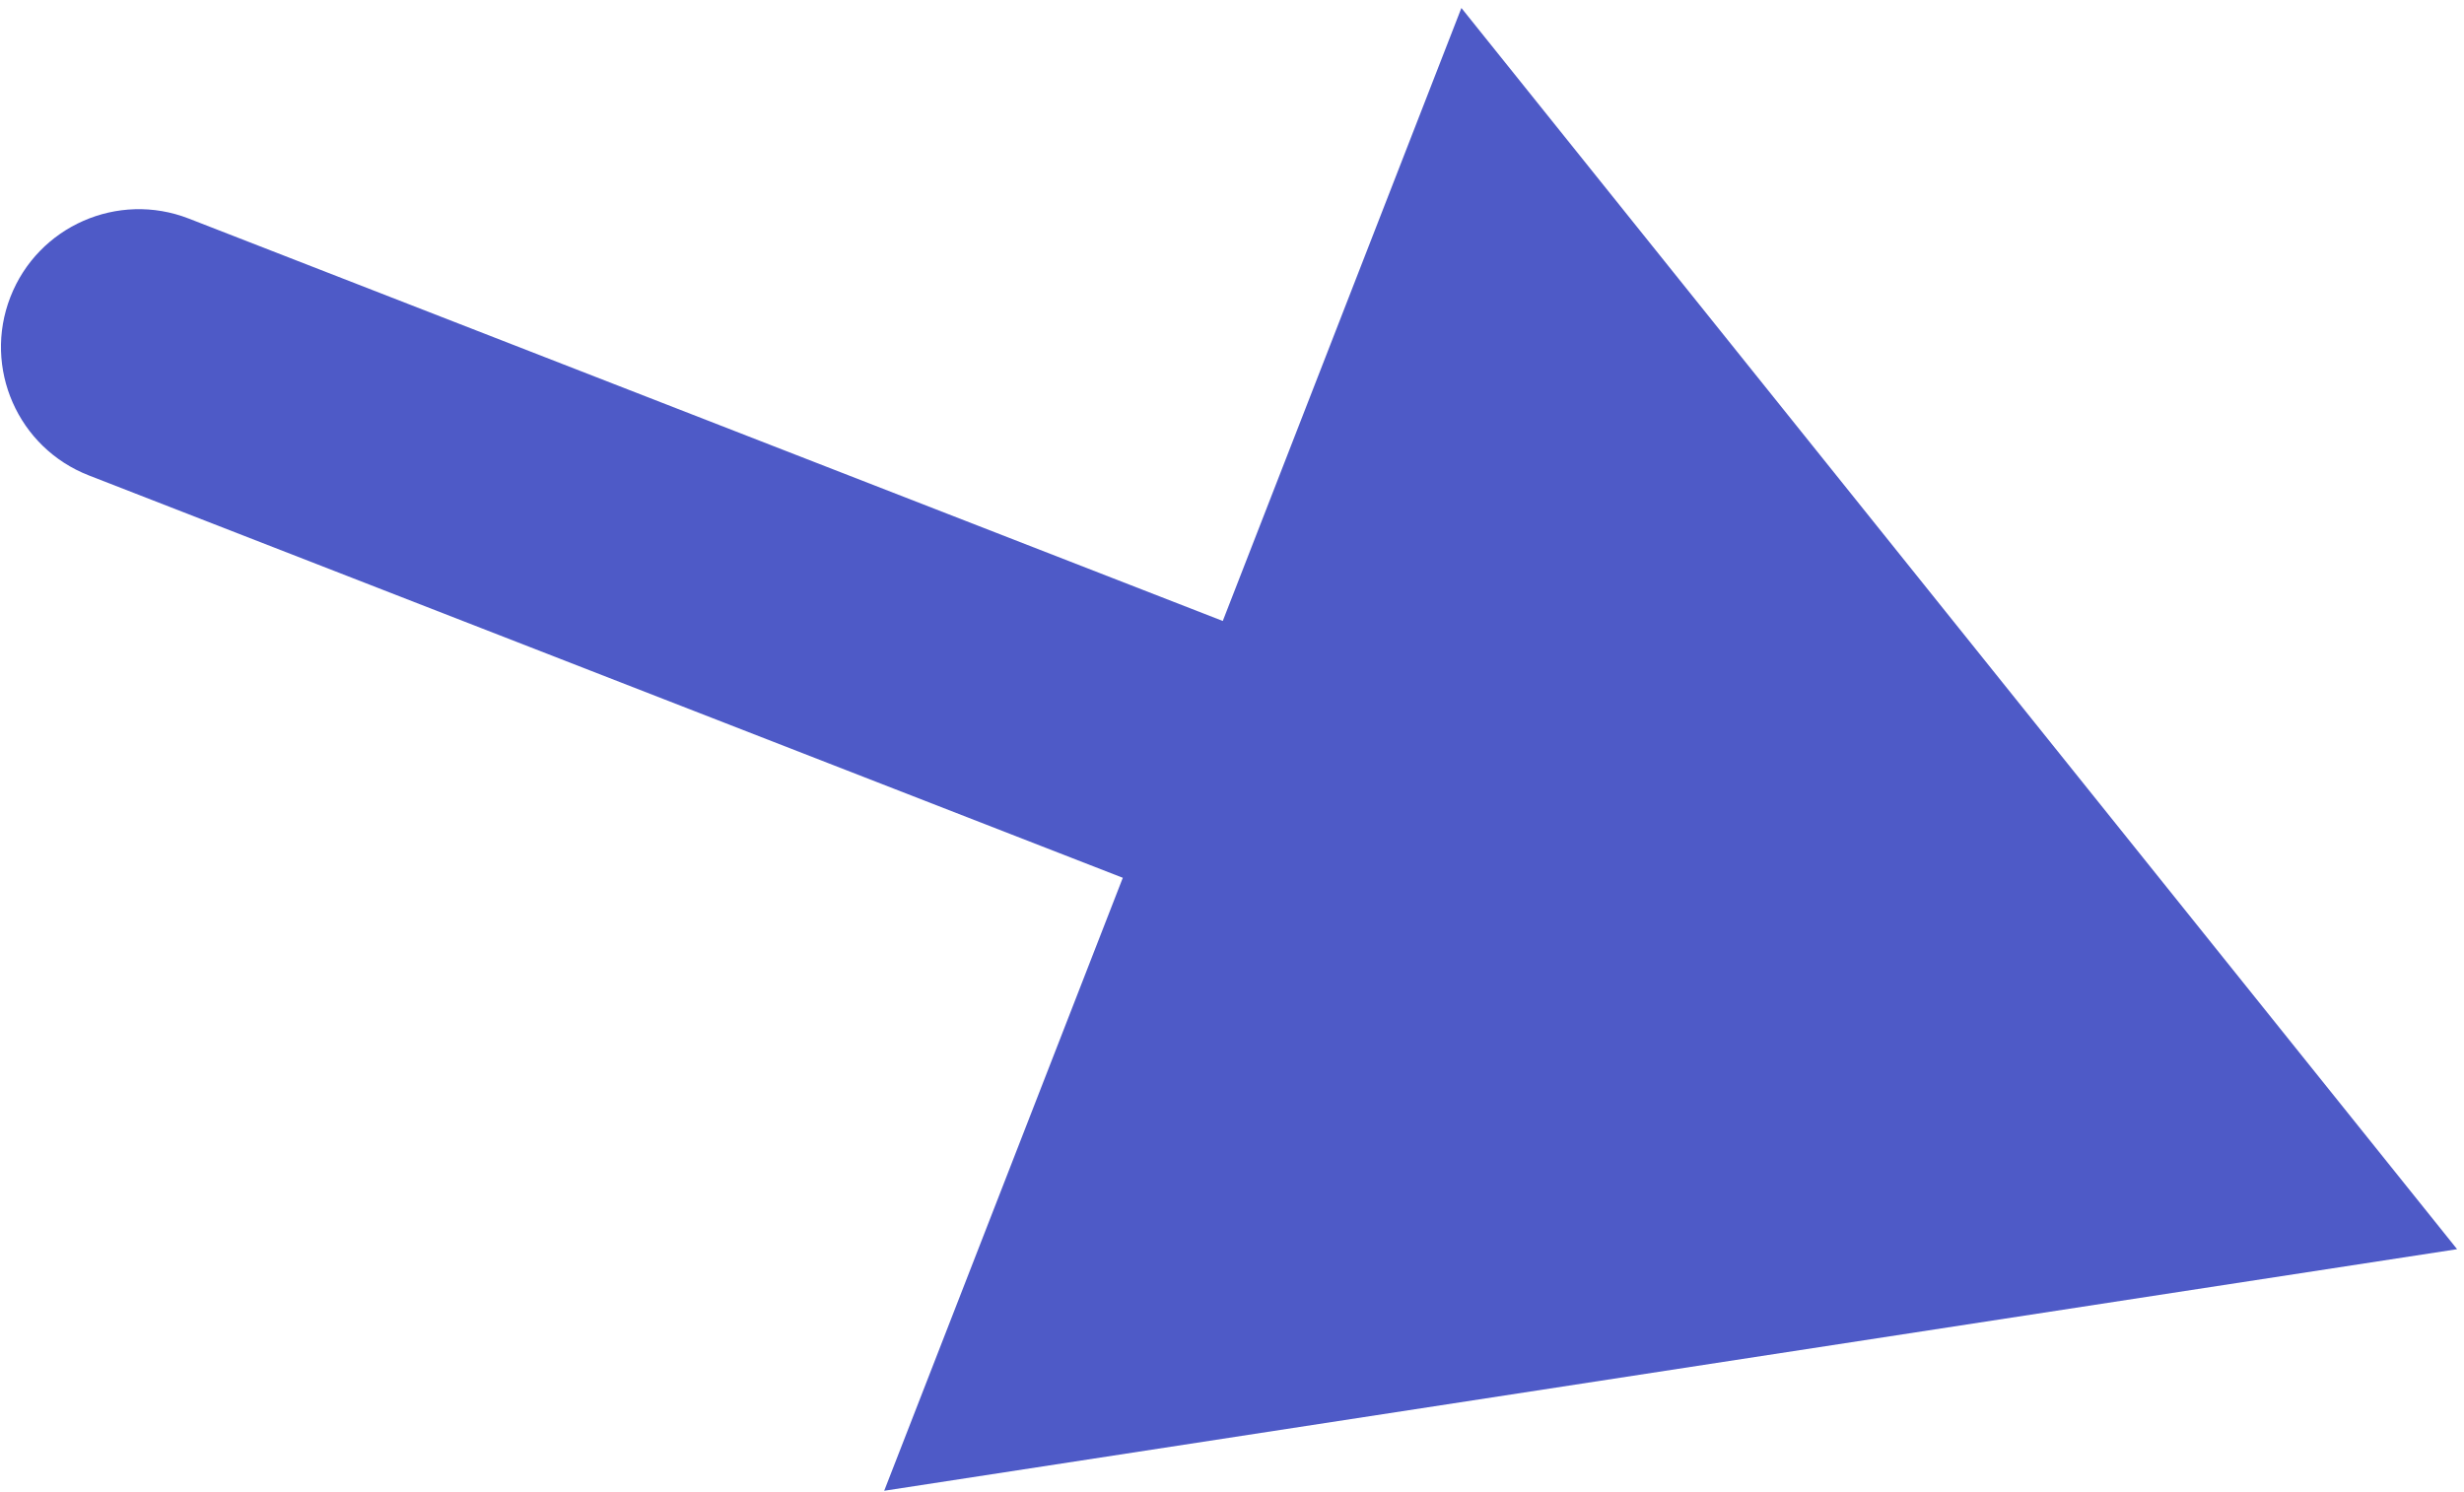 <?xml version="1.0" encoding="UTF-8"?> <svg xmlns="http://www.w3.org/2000/svg" width="71" height="43" viewBox="0 0 71 43" fill="none"> <path d="M5.44 6.299C3.397 5.504 1.095 6.516 0.299 8.56C-0.496 10.604 0.516 12.905 2.56 13.701L5.44 6.299ZM70.801 36L42.11 0.23L25.478 42.962L70.801 36ZM2.56 13.701L36.054 26.737L38.935 19.336L5.44 6.299L2.56 13.701Z" fill="#4E5AC7"></path> </svg> 